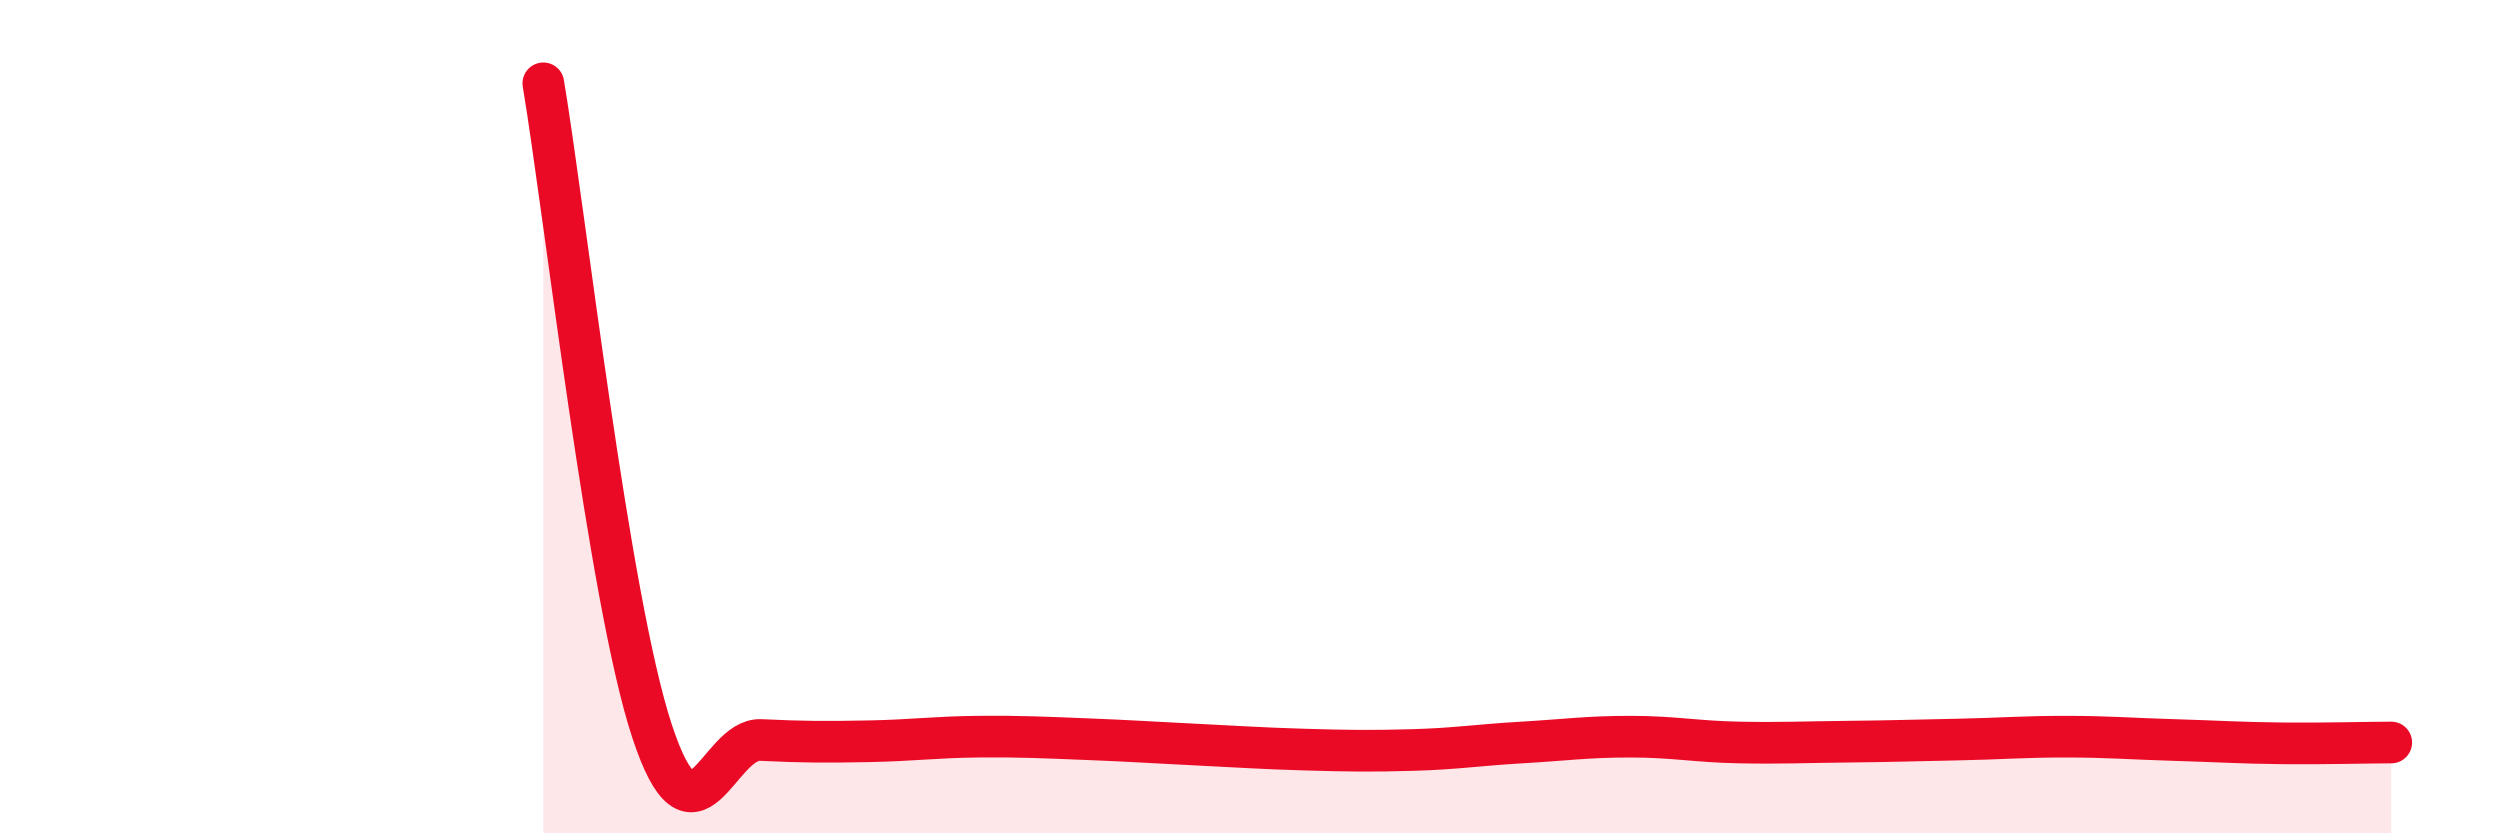 
    <svg width="60" height="20" viewBox="0 0 60 20" xmlns="http://www.w3.org/2000/svg">
      <path
        d="M 13.04,2 C 13.56,5.11 14.61,14.4 15.65,17.55 C 16.69,20.7 17.22,17.71 18.26,17.76 C 19.3,17.81 19.83,17.81 20.87,17.79 C 21.91,17.77 22.44,17.69 23.48,17.68 C 24.52,17.67 25.05,17.7 26.09,17.74 C 27.13,17.78 27.66,17.82 28.7,17.87 C 29.74,17.92 30.26,17.96 31.3,17.99 C 32.34,18.02 32.87,18.03 33.91,18 C 34.95,17.97 35.48,17.88 36.52,17.82 C 37.56,17.76 38.09,17.68 39.13,17.68 C 40.17,17.68 40.7,17.8 41.74,17.82 C 42.78,17.84 43.31,17.81 44.35,17.8 C 45.39,17.79 45.92,17.77 46.96,17.75 C 48,17.73 48.53,17.68 49.57,17.68 C 50.61,17.68 51.13,17.73 52.17,17.76 C 53.21,17.79 53.74,17.83 54.78,17.84 C 55.82,17.85 56.87,17.82 57.39,17.82L57.39 20L13.04 20Z"
        fill="#EB0A25"
        opacity="0.1"
        stroke-linecap="round"
        stroke-linejoin="round"
      />
      <path
        d="M 13.04,2 C 13.56,5.11 14.61,14.4 15.65,17.55 C 16.69,20.7 17.22,17.71 18.26,17.76 C 19.3,17.81 19.83,17.81 20.87,17.79 C 21.91,17.77 22.44,17.69 23.48,17.68 C 24.52,17.67 25.05,17.7 26.09,17.74 C 27.13,17.78 27.66,17.82 28.7,17.87 C 29.74,17.92 30.26,17.96 31.3,17.99 C 32.34,18.02 32.87,18.03 33.91,18 C 34.95,17.97 35.48,17.88 36.52,17.82 C 37.56,17.76 38.09,17.68 39.13,17.68 C 40.17,17.68 40.7,17.8 41.74,17.82 C 42.78,17.84 43.31,17.81 44.35,17.8 C 45.39,17.79 45.92,17.77 46.96,17.75 C 48,17.73 48.53,17.68 49.57,17.68 C 50.61,17.68 51.13,17.73 52.17,17.76 C 53.21,17.79 53.74,17.83 54.78,17.84 C 55.82,17.85 56.87,17.82 57.39,17.82"
        stroke="#EB0A25"
        stroke-width="1"
        fill="none"
        stroke-linecap="round"
        stroke-linejoin="round"
      />
    </svg>
  